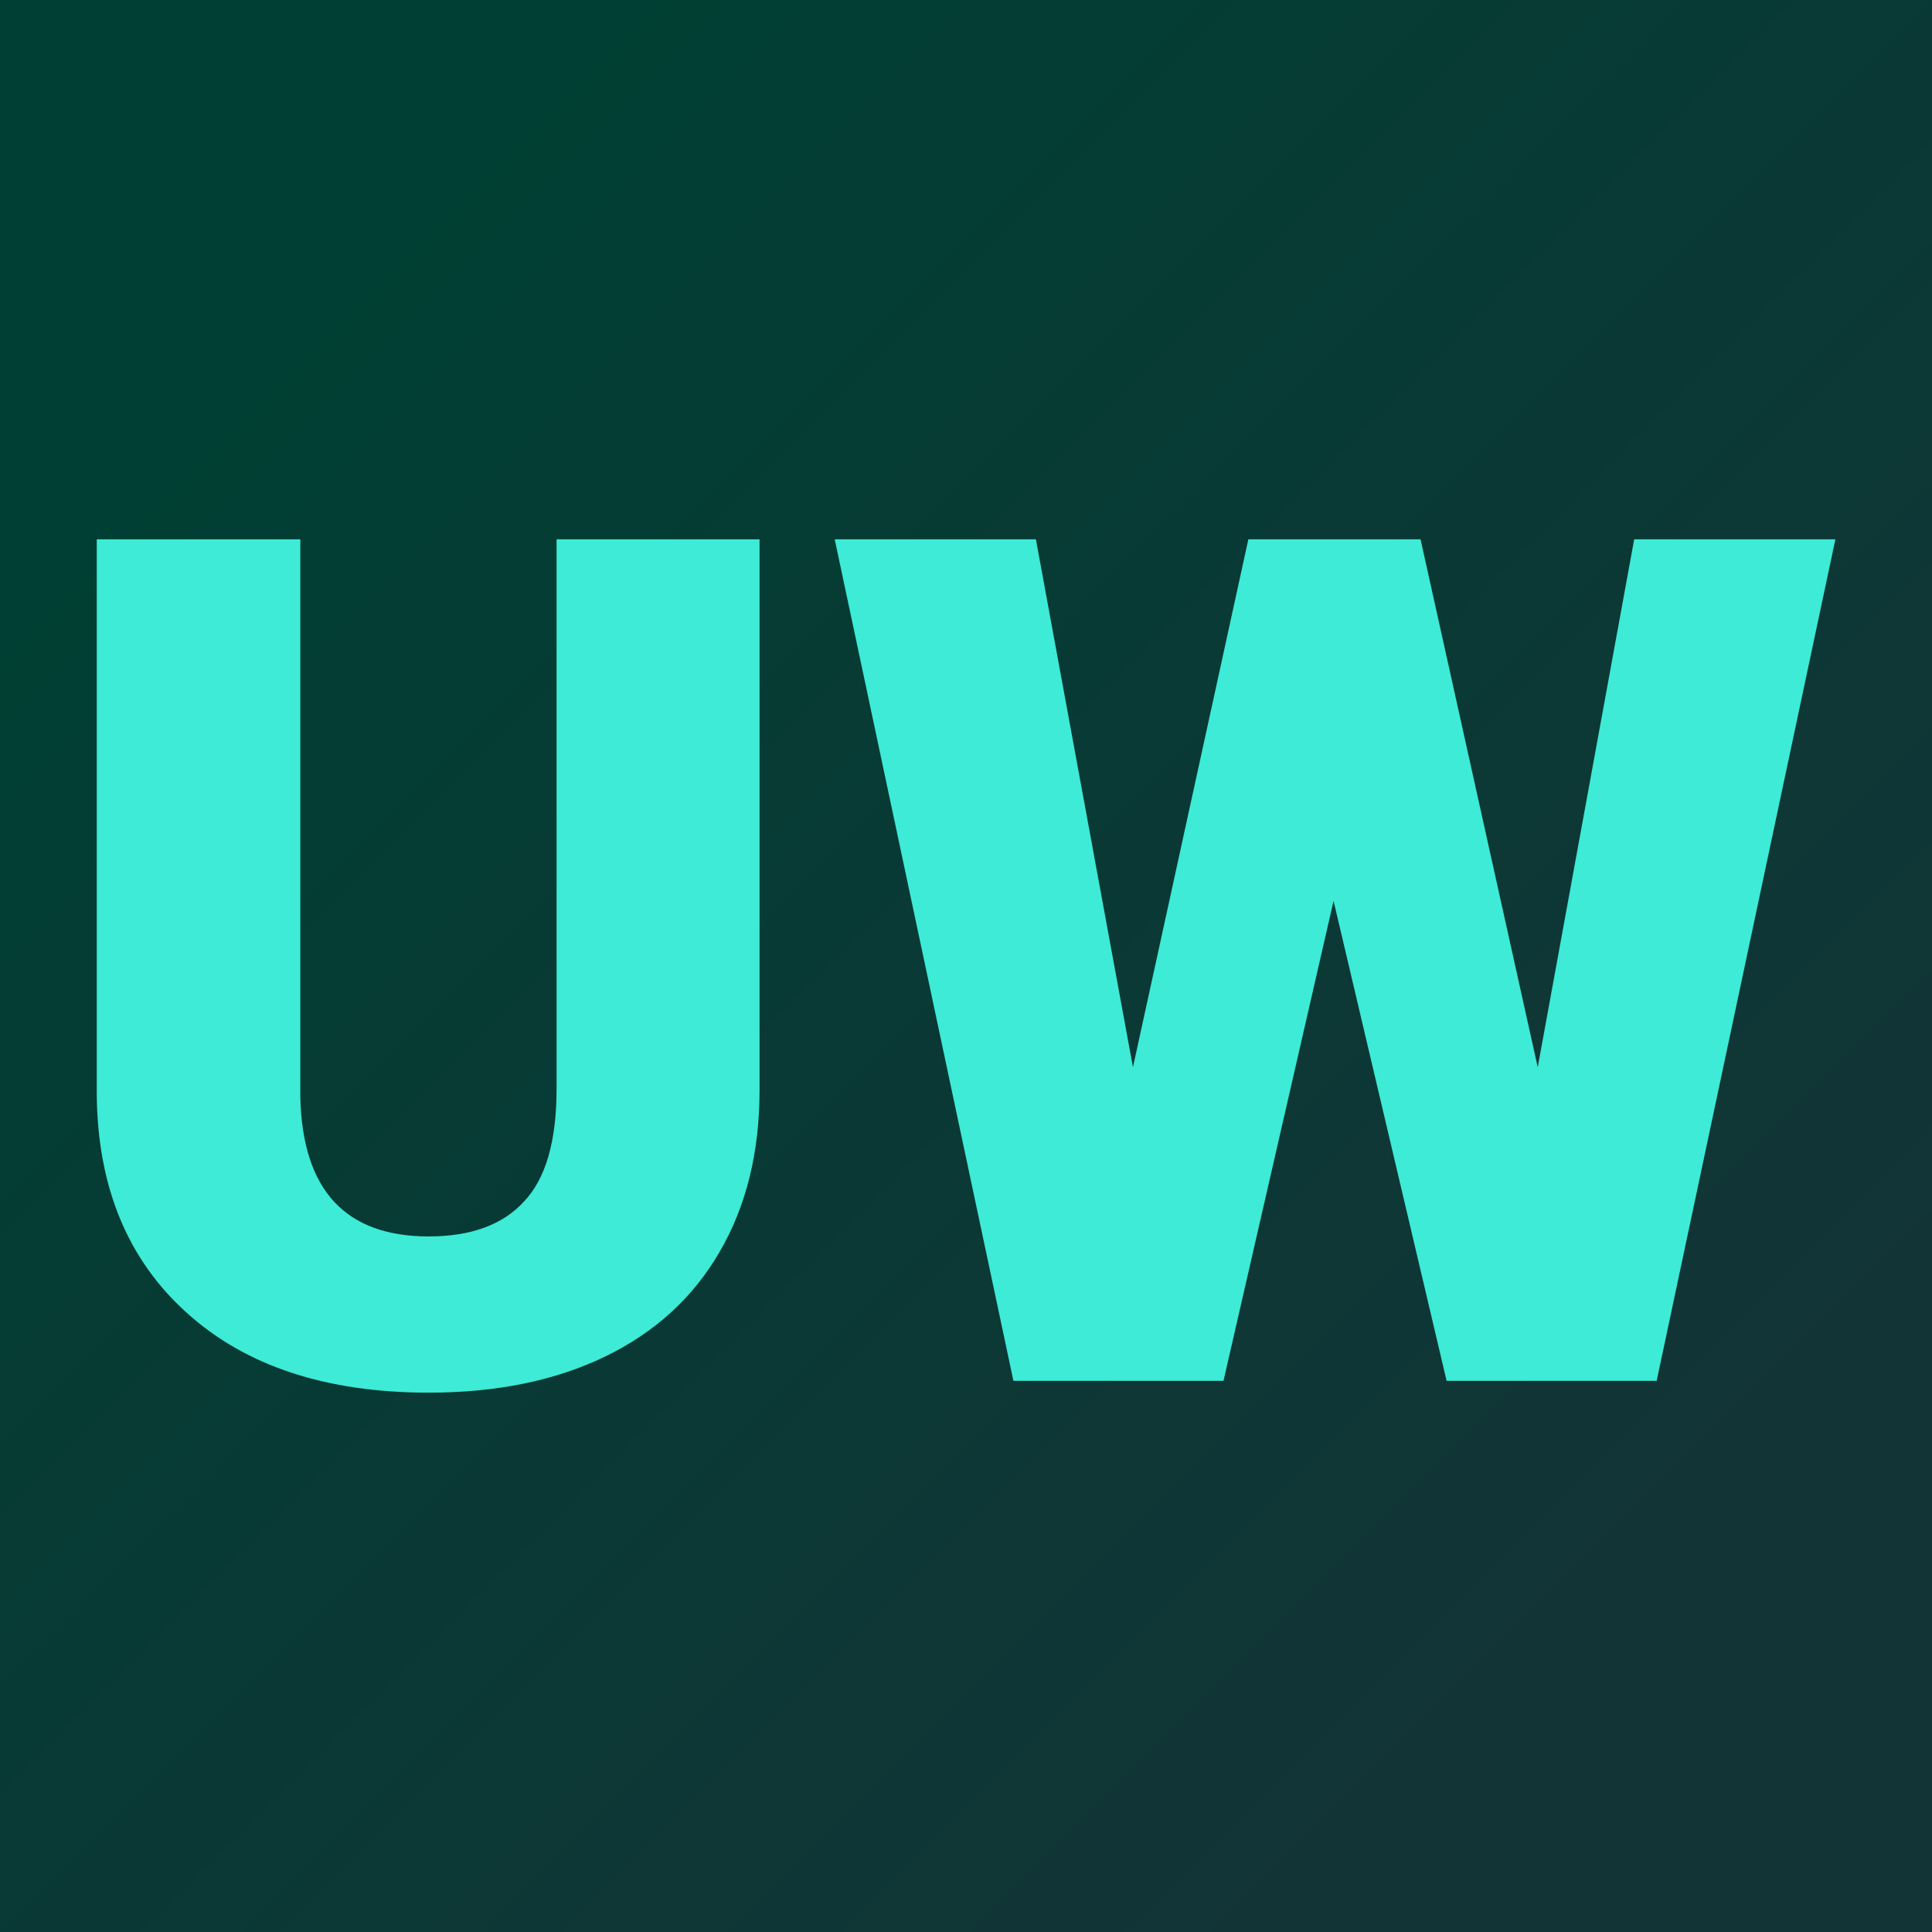 <svg xmlns="http://www.w3.org/2000/svg" version="1.1" xmlns:xlink="http://www.w3.org/1999/xlink" viewBox="0 0 200 200"><rect width="200" height="200" fill="url('#gradient')"></rect><defs><linearGradient id="gradient" gradientTransform="rotate(45 0.5 0.5)"><stop offset="0%" stop-color="#003f33"></stop><stop offset="100%" stop-color="#133437"></stop></linearGradient></defs><g><g fill="#3debd6" transform="matrix(6.126,0,0,6.126,3.707,142.942)" stroke="#dbac23" stroke-width="0"><path d="M8.80-14.22L12.23-14.22L12.23-4.91Q12.23-3.33 11.55-2.17Q10.88-1.02 9.62-0.41Q8.36 0.20 6.64 0.20L6.64 0.20Q4.04 0.20 2.55-1.15Q1.05-2.50 1.03-4.84L1.03-4.84L1.03-14.22L4.47-14.22L4.47-4.78Q4.53-2.44 6.64-2.44L6.64-2.44Q7.71-2.44 8.25-3.03Q8.80-3.61 8.80-4.93L8.80-4.93L8.80-14.22ZM23.40-14.22L25.38-5.30L27.01-14.22L30.41-14.22L27.39 0L23.84 0L21.93-8.11L20.07 0L16.52 0L13.50-14.22L16.90-14.22L18.54-5.30L20.49-14.22L23.40-14.22Z"></path></g></g></svg>